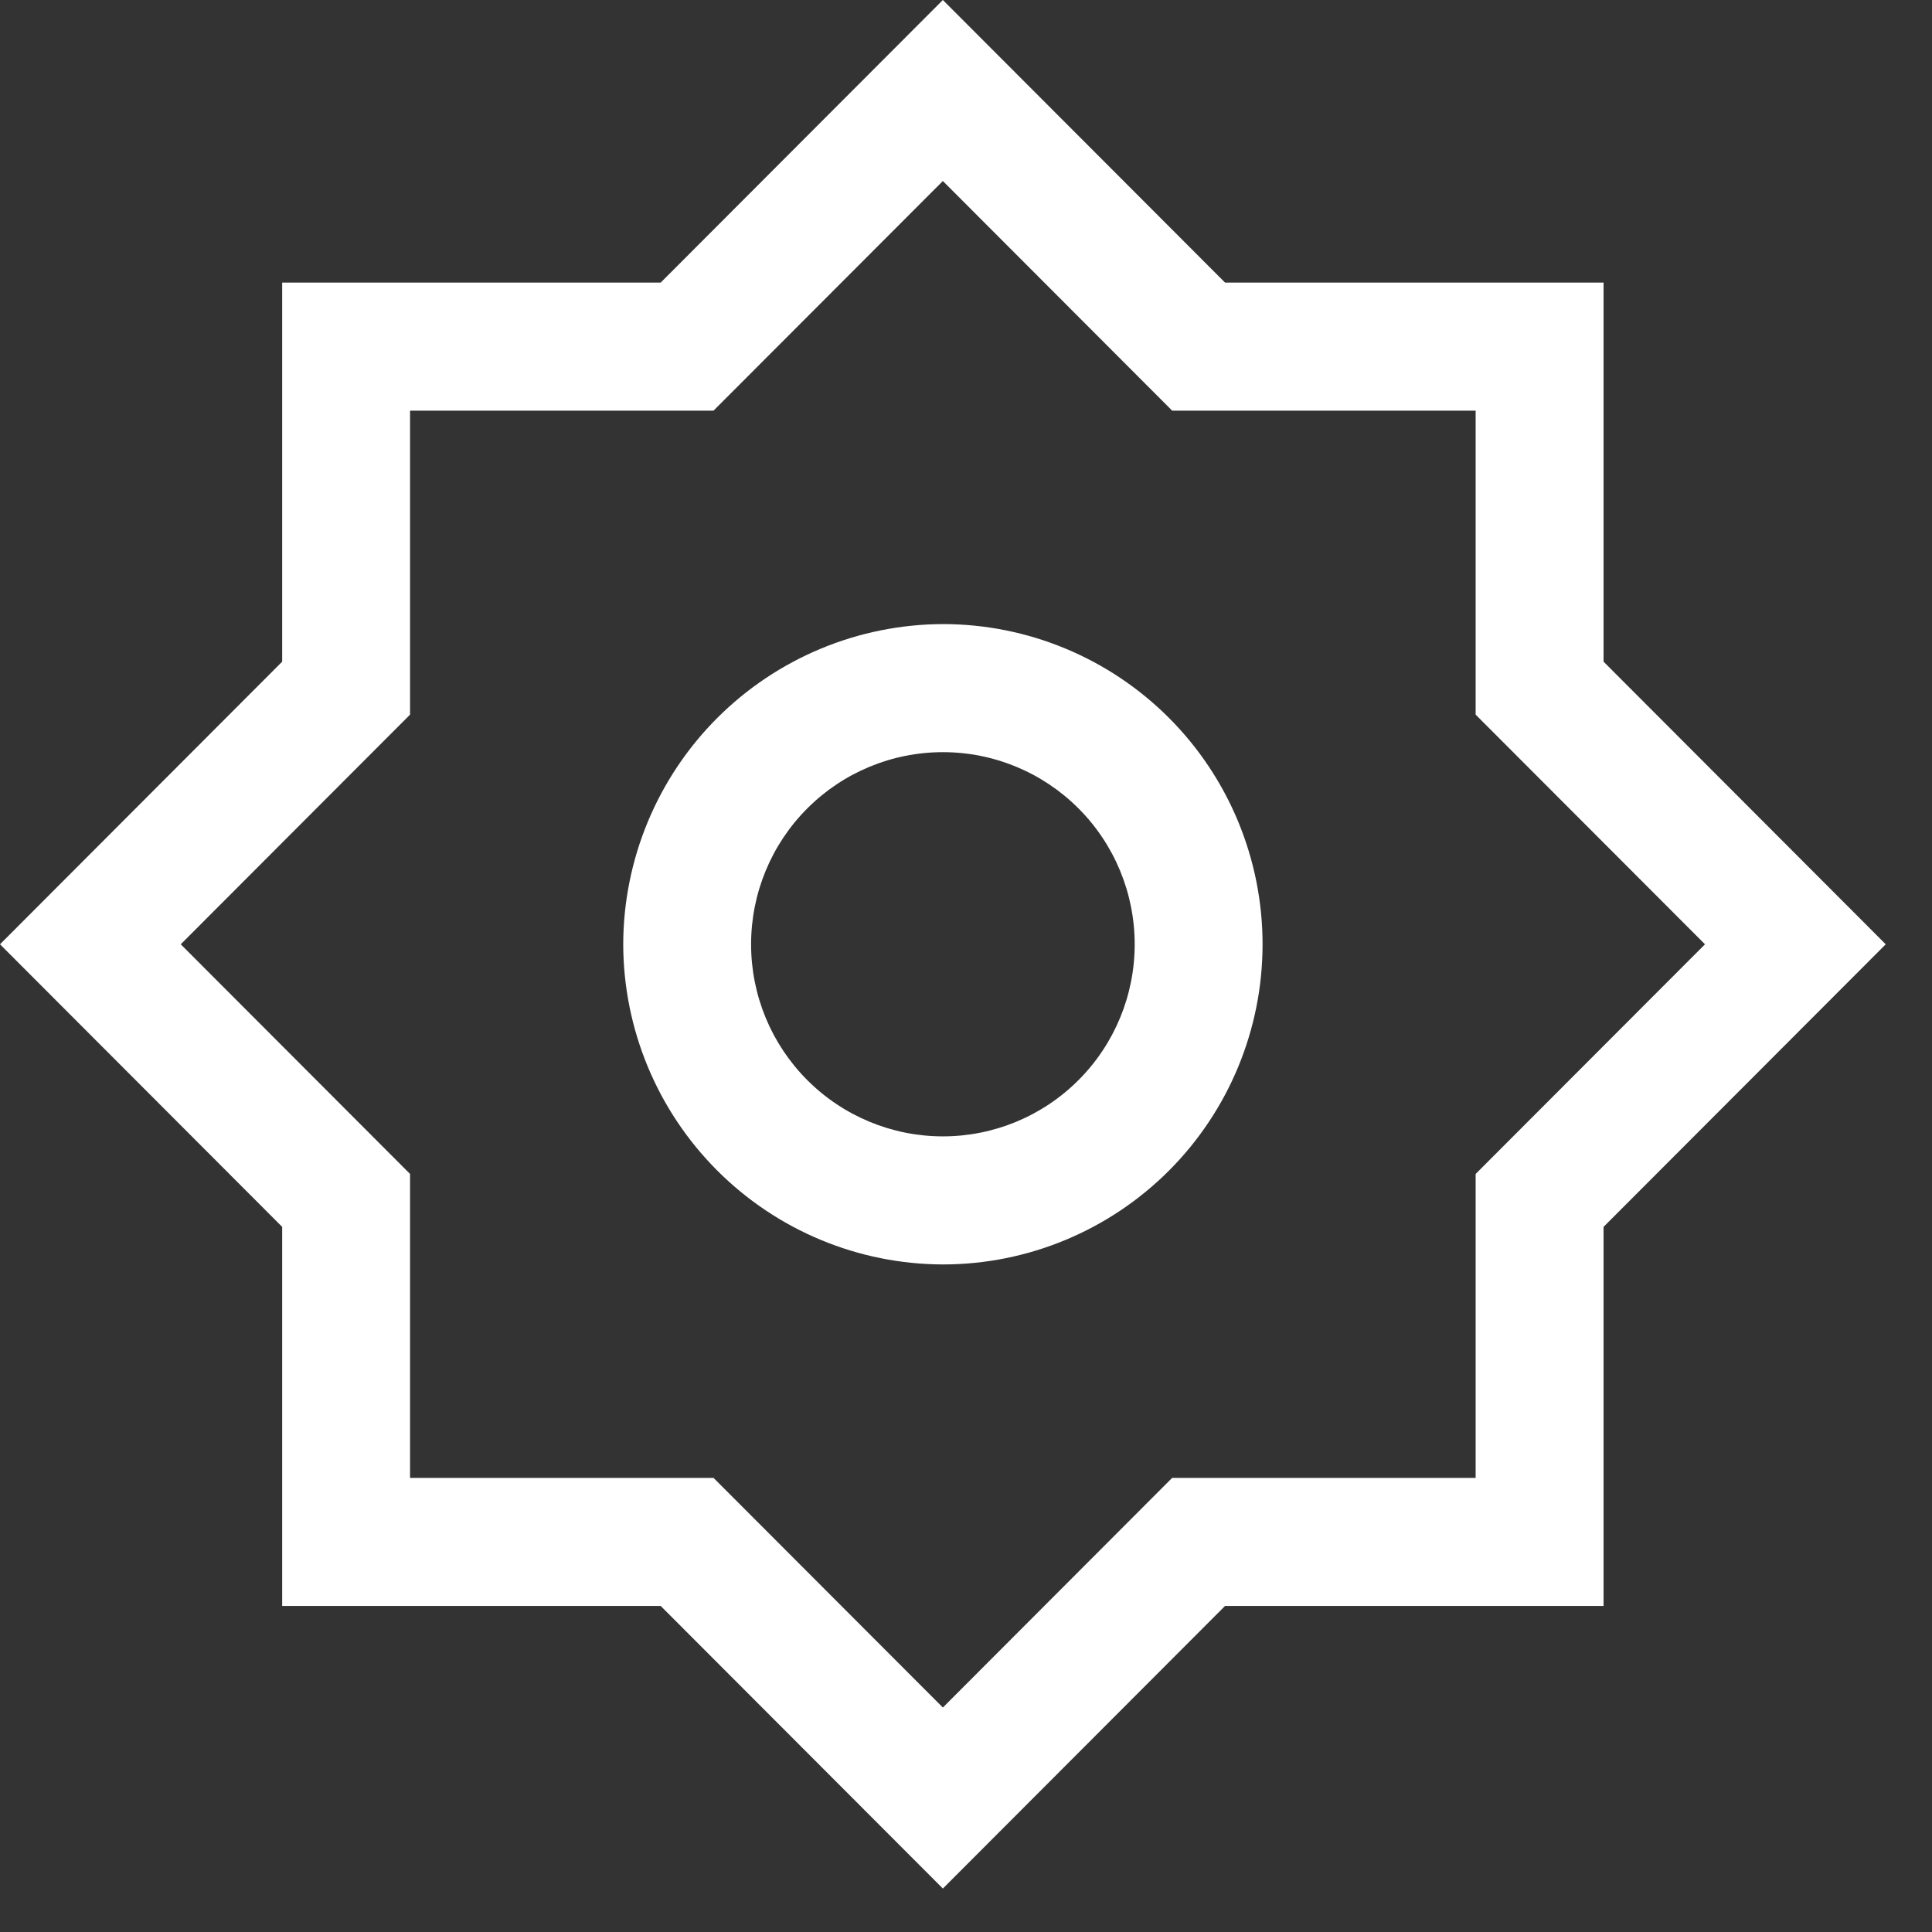 <svg width="38" height="38" viewBox="0 0 38 38" fill="none" xmlns="http://www.w3.org/2000/svg">
<rect x="0" y="0" width="38" height="38" fill="#333333" stroke="none"/>
<path d="M18.545 37.145L12.995 31.587H5.55V24.131L0 18.573L5.55 13.014V5.558H12.995L18.545 0L24.095 5.558H31.54V13.014L37.09 18.573L31.54 24.131V31.587H24.095L18.545 37.145ZM8.065 29.068H14.034L18.545 33.585L23.055 29.068H29.024V23.09L33.535 18.573L29.024 14.056V8.077H23.055L18.545 3.56L14.034 8.077H8.065V14.056L3.555 18.573L8.065 23.09V29.068Z" fill="white"/>
<path d="M18.546 24.87C16.879 24.866 15.283 24.201 14.104 23.02C12.926 21.84 12.262 20.241 12.258 18.573C12.262 16.904 12.926 15.305 14.104 14.125C15.283 12.945 16.879 12.28 18.546 12.275C20.213 12.275 21.812 12.939 22.992 14.12C24.171 15.301 24.833 16.902 24.833 18.573C24.833 20.243 24.171 21.844 22.992 23.025C21.812 24.206 20.213 24.87 18.546 24.87ZM18.546 14.794C17.545 14.794 16.585 15.192 15.878 15.901C15.17 16.609 14.773 17.571 14.773 18.573C14.773 19.575 15.17 20.536 15.878 21.244C16.585 21.953 17.545 22.351 18.546 22.351C19.546 22.351 20.506 21.953 21.213 21.244C21.921 20.536 22.318 19.575 22.318 18.573C22.318 17.571 21.921 16.609 21.213 15.901C20.506 15.192 19.546 14.794 18.546 14.794Z" fill="white"/>
</svg>
